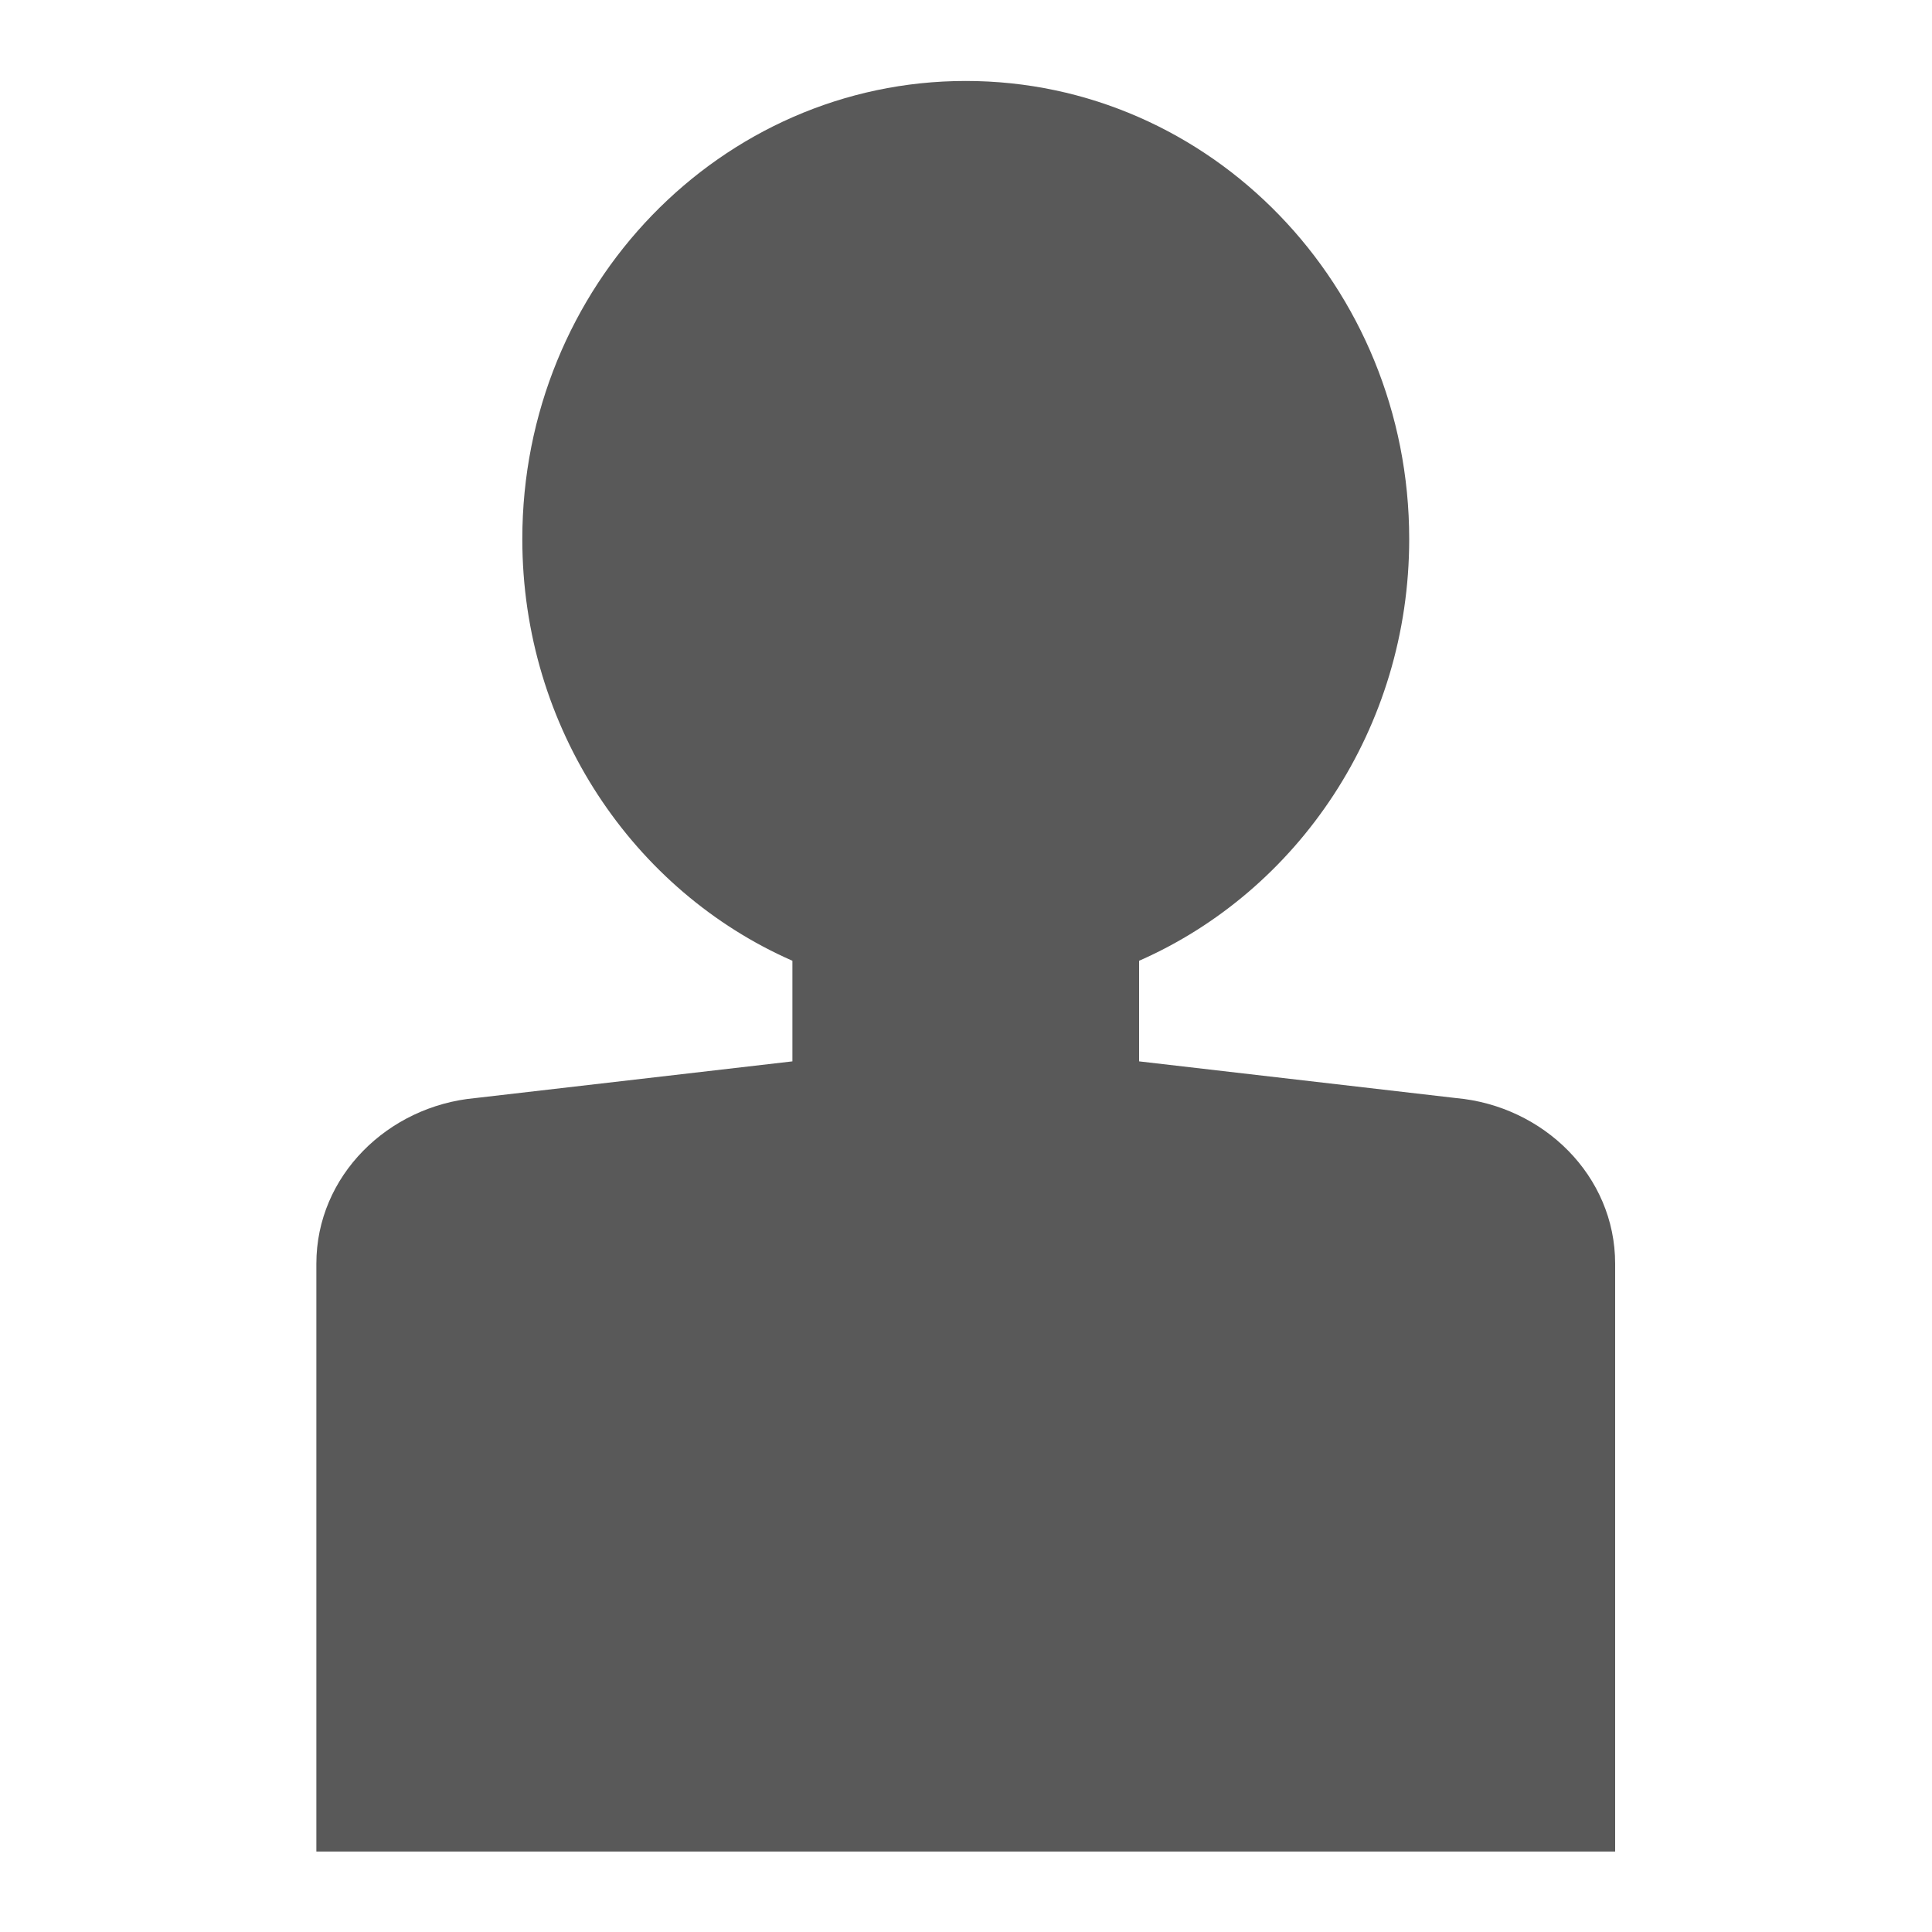 <svg xmlns="http://www.w3.org/2000/svg" width="32" height="32" viewBox="0 0 32 32">
    <defs>
        <clipPath id="a">
            <path d="M0 24h24V0H0z"/>
        </clipPath>
    </defs>
    <g clip-path="url(#a)" transform="matrix(1.333 0 0 -1.333 0 32)">
        <path fill="#595959" d="M18.092 10.362l-3.938.456v1.25c1.973.867 3.356 2.887 3.356 5.24C17.51 20.451 15.043 23 12 23c-3.043 0-5.51-2.549-5.51-5.692 0-2.354 1.384-4.374 3.356-5.24v-1.25l-3.94-.456c-1.085-.099-1.975-.966-1.975-2.058V1h16.138v7.304c0 1.092-.89 1.96-1.977 2.058"/>
    </g>
</svg>
